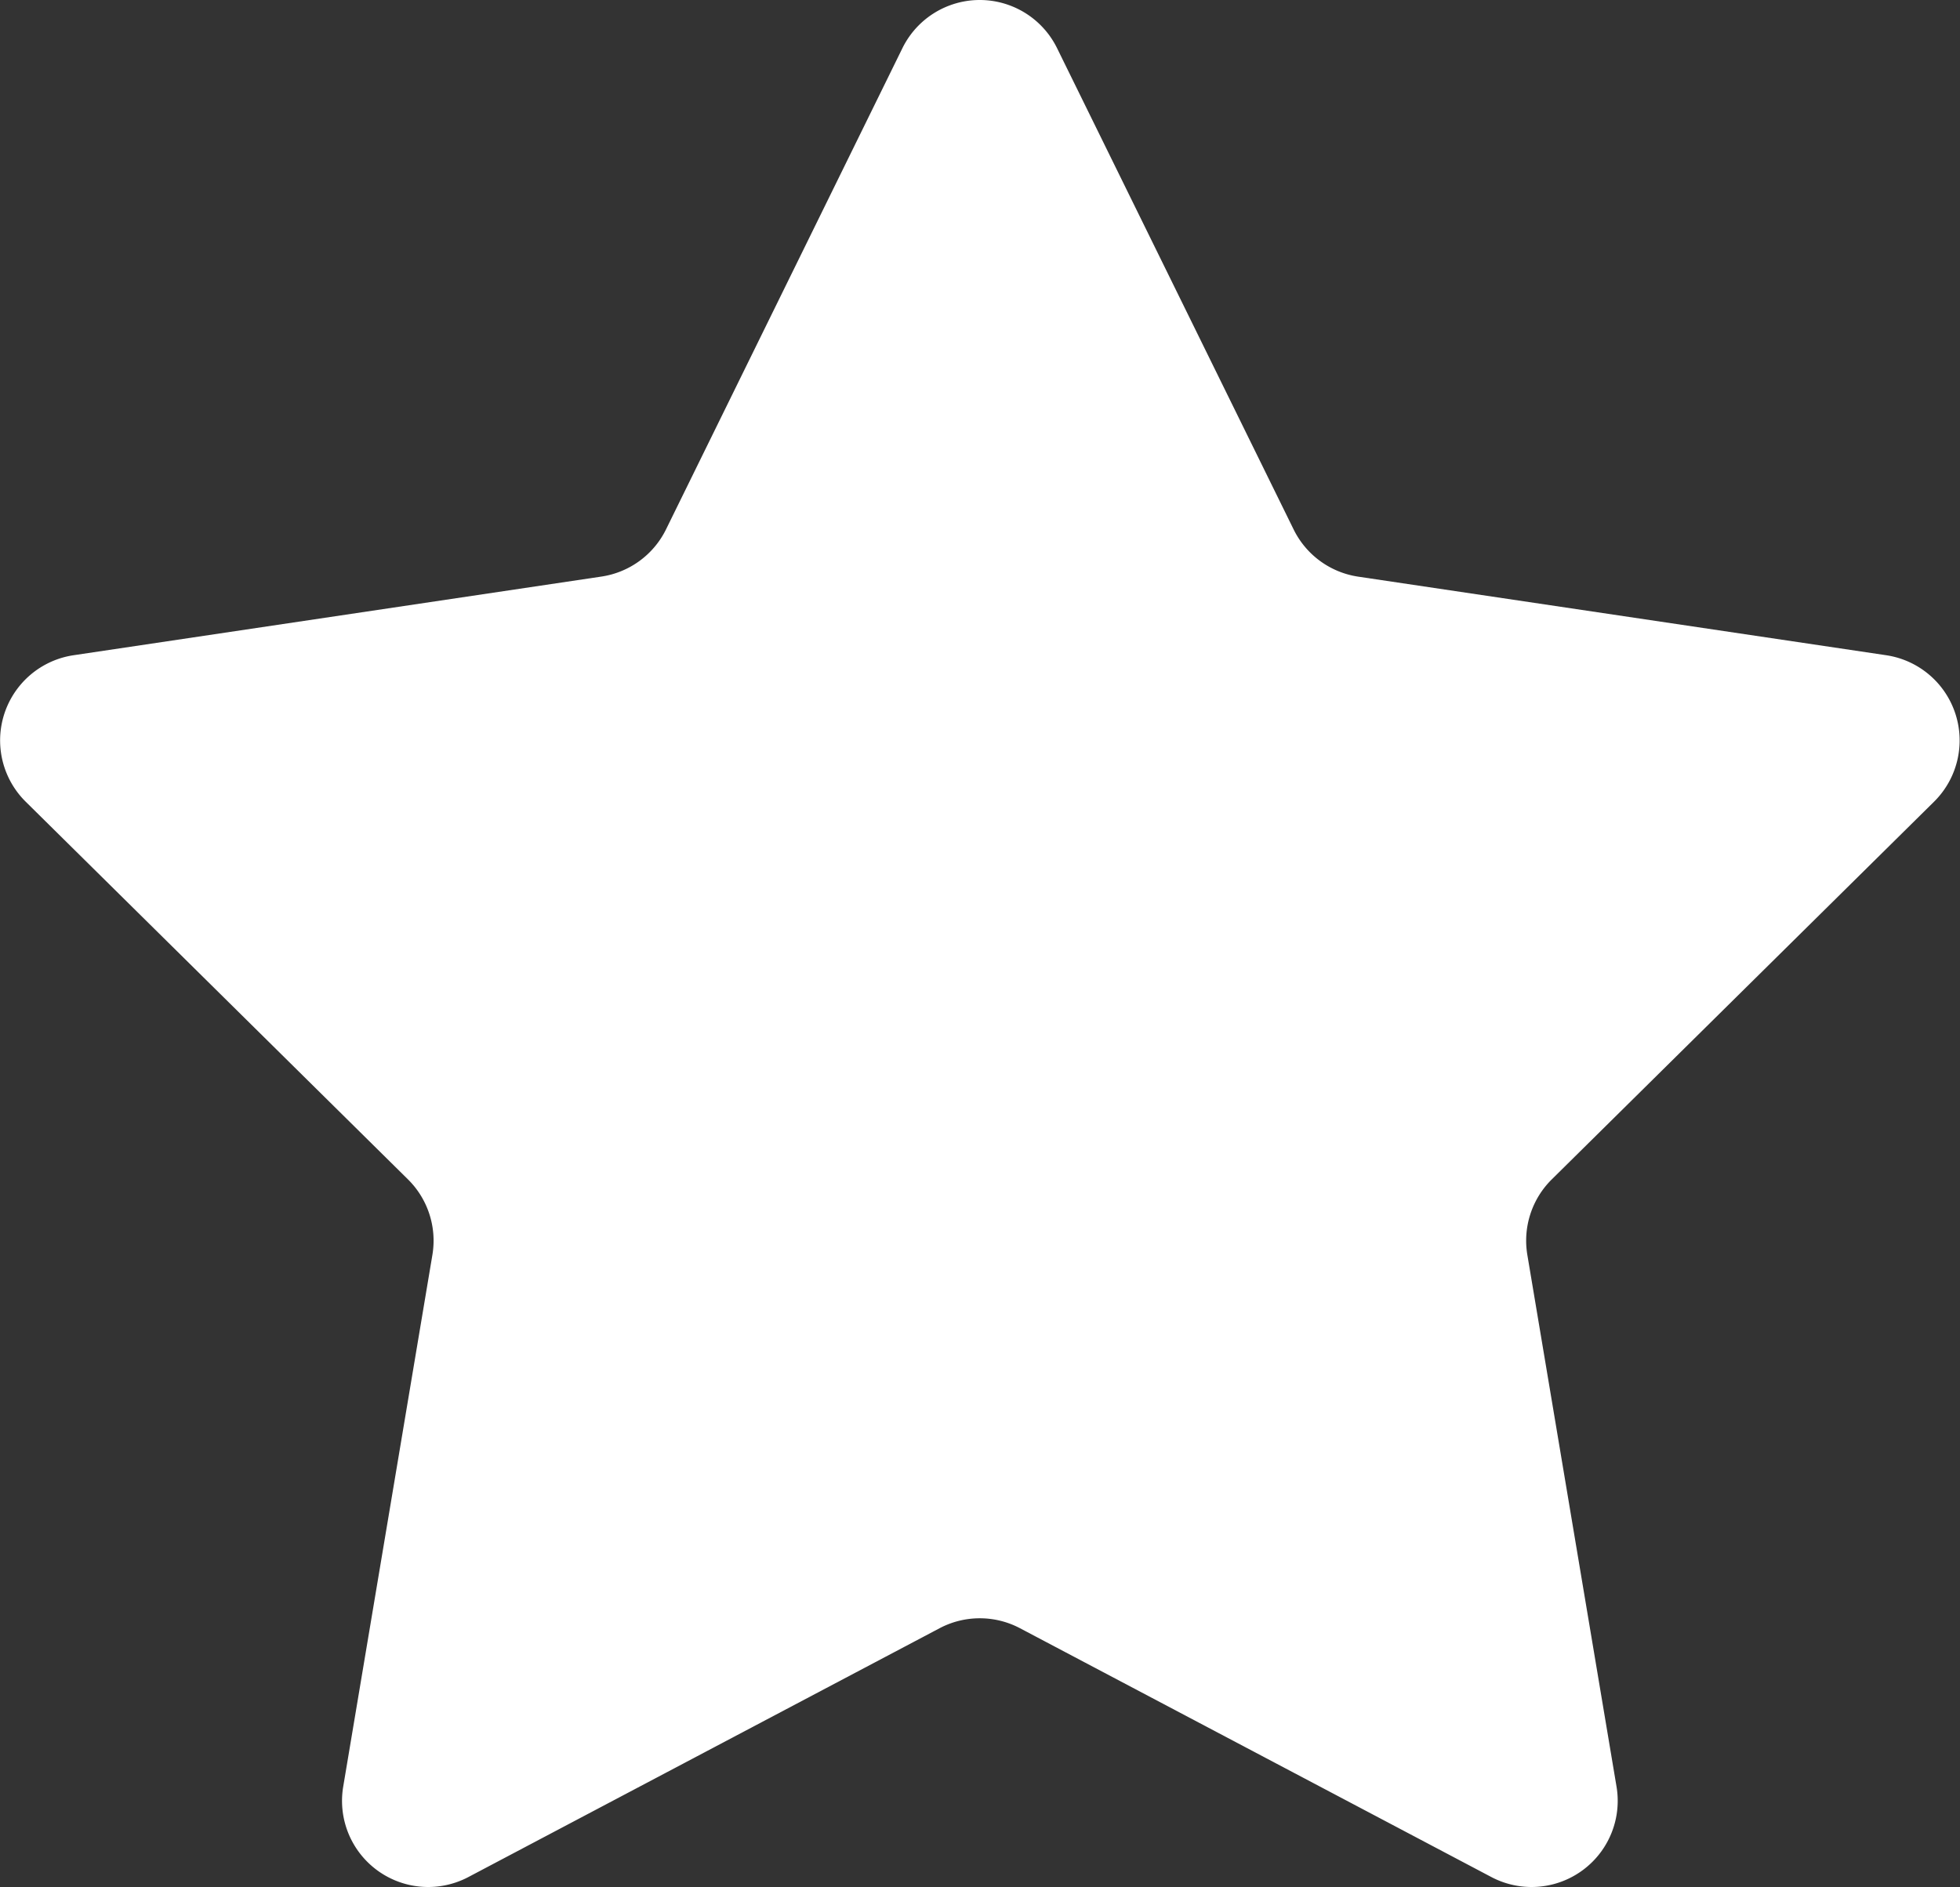 <svg xmlns="http://www.w3.org/2000/svg" width="22.751" height="21.907" viewBox="0 0 22.751 21.907">
  <rect x="0" y="0" width="22.751" height="21.907" fill="#333333" stroke="none"/>
  <path id="Tracé_67" data-name="Tracé 67" d="M11.6,1.826a1,1,0,0,1,1.795,0l2.746,5.587a1,1,0,0,0,.75.548l6.128.912a1,1,0,0,1,.556,1.7l-4.438,4.385a1,1,0,0,0-.283.877l1.035,6.171a1,1,0,0,1-1.453,1.05l-5.471-2.888a1,1,0,0,0-.934,0L6.562,23.056a1,1,0,0,1-1.453-1.05l1.035-6.171a1,1,0,0,0-.283-.877L1.423,10.573a1,1,0,0,1,.556-1.7L8.106,7.96a1,1,0,0,0,.75-.548Z" transform="translate(-1.125 -1.267)" fill="#fff"/>
</svg>
